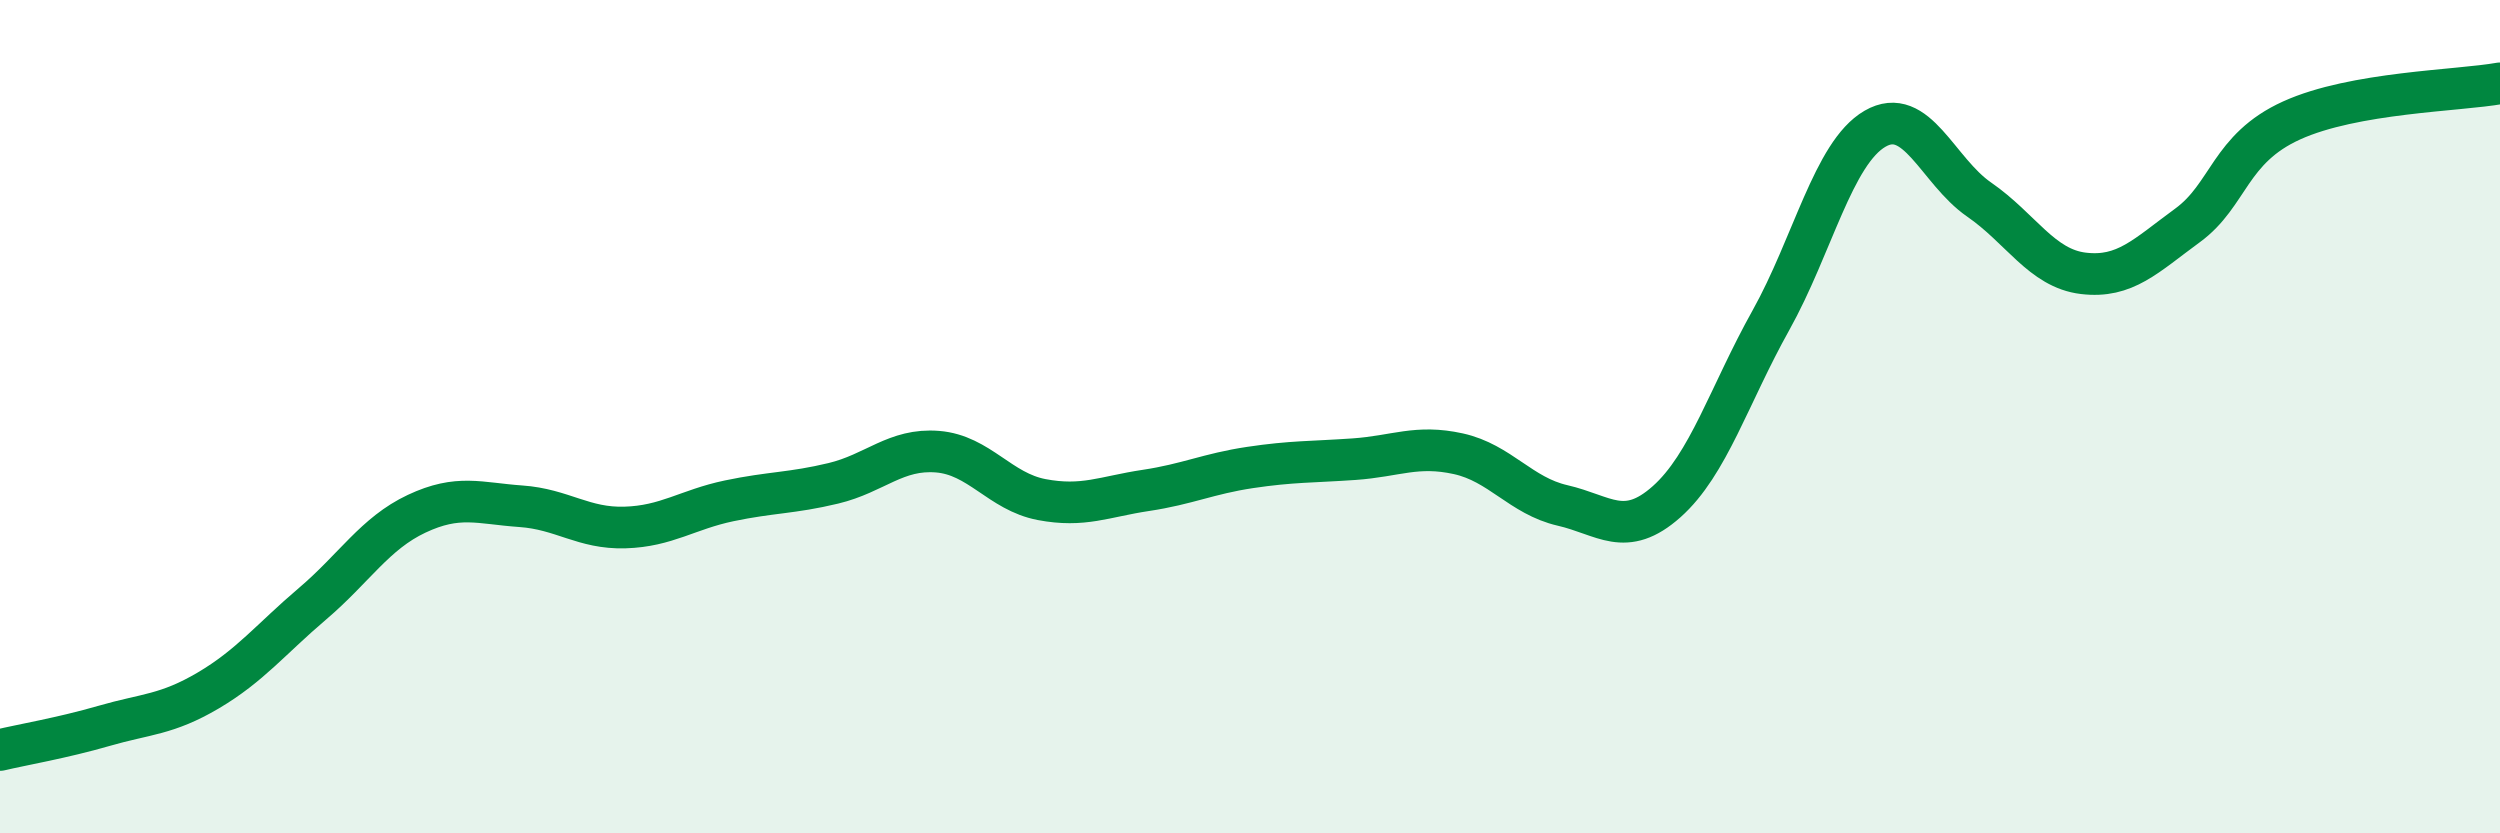 
    <svg width="60" height="20" viewBox="0 0 60 20" xmlns="http://www.w3.org/2000/svg">
      <path
        d="M 0,18 C 0.5,17.88 1.5,17.71 2.5,17.42 C 3.5,17.13 4,17.16 5,16.57 C 6,15.98 6.5,15.34 7.5,14.49 C 8.5,13.64 9,12.8 10,12.33 C 11,11.86 11.5,12.08 12.5,12.15 C 13.5,12.22 14,12.69 15,12.66 C 16,12.63 16.5,12.23 17.5,12.02 C 18.5,11.81 19,11.84 20,11.6 C 21,11.36 21.5,10.76 22.5,10.84 C 23.5,10.92 24,11.8 25,11.99 C 26,12.18 26.5,11.92 27.5,11.77 C 28.5,11.62 29,11.37 30,11.22 C 31,11.07 31.5,11.09 32.5,11.02 C 33.5,10.95 34,10.67 35,10.89 C 36,11.11 36.5,11.9 37.5,12.13 C 38.5,12.36 39,12.93 40,12.04 C 41,11.15 41.5,9.48 42.5,7.69 C 43.5,5.9 44,3.67 45,3.09 C 46,2.51 46.5,4.1 47.5,4.79 C 48.5,5.48 49,6.44 50,6.56 C 51,6.68 51.5,6.14 52.5,5.41 C 53.5,4.68 53.5,3.57 55,2.89 C 56.5,2.21 59,2.18 60,2L60 20L0 20Z"
        fill="#008740"
        opacity="0.1"
        stroke-linecap="round"
        stroke-linejoin="round"
      />
      <path
        d="M 0,18 C 0.5,17.88 1.5,17.71 2.5,17.42 C 3.5,17.13 4,17.16 5,16.57 C 6,15.98 6.5,15.34 7.5,14.49 C 8.5,13.64 9,12.8 10,12.33 C 11,11.86 11.5,12.08 12.5,12.15 C 13.5,12.22 14,12.69 15,12.66 C 16,12.63 16.5,12.23 17.5,12.02 C 18.5,11.81 19,11.84 20,11.6 C 21,11.36 21.5,10.76 22.5,10.84 C 23.5,10.92 24,11.8 25,11.99 C 26,12.18 26.5,11.92 27.5,11.77 C 28.5,11.62 29,11.37 30,11.22 C 31,11.07 31.5,11.09 32.5,11.02 C 33.5,10.95 34,10.67 35,10.89 C 36,11.11 36.5,11.9 37.5,12.13 C 38.5,12.36 39,12.93 40,12.04 C 41,11.15 41.5,9.48 42.5,7.69 C 43.5,5.9 44,3.67 45,3.09 C 46,2.51 46.5,4.1 47.5,4.79 C 48.5,5.48 49,6.44 50,6.56 C 51,6.68 51.5,6.14 52.5,5.41 C 53.5,4.68 53.5,3.57 55,2.89 C 56.5,2.21 59,2.18 60,2"
        stroke="#008740"
        stroke-width="1"
        fill="none"
        stroke-linecap="round"
        stroke-linejoin="round"
      />
    </svg>
  